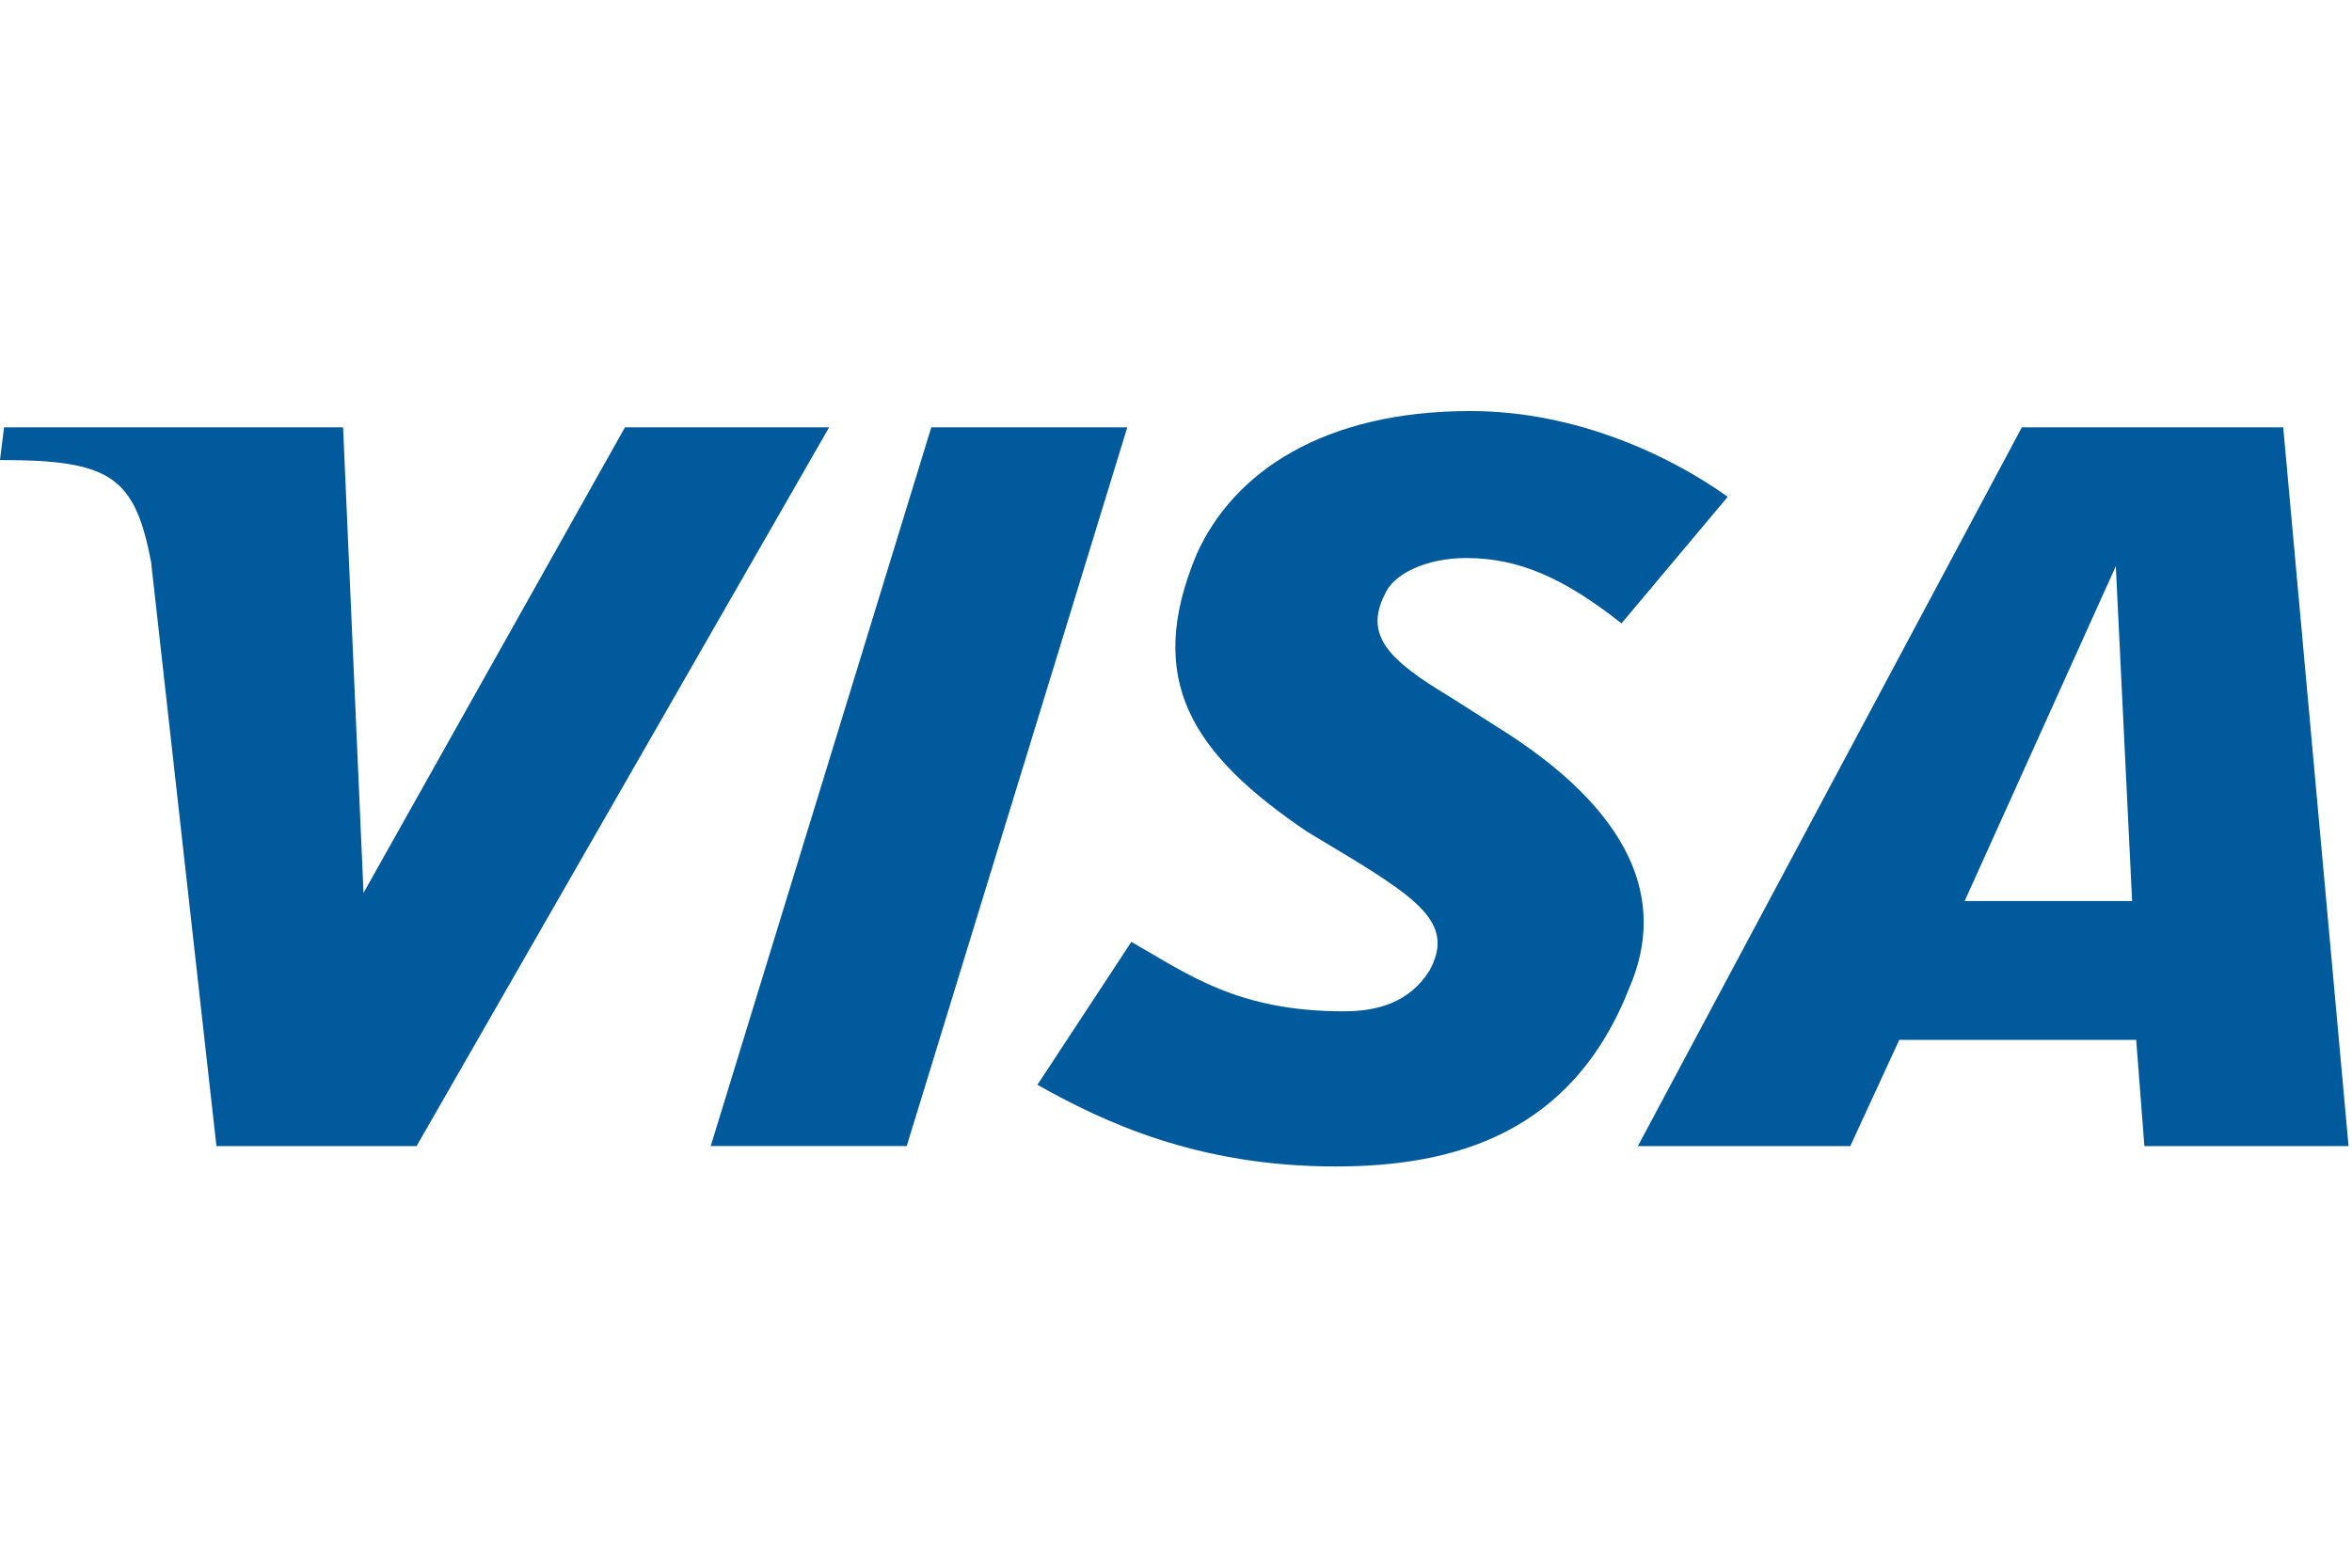 <?xml version="1.0" encoding="utf-8"?>
<!-- Generator: Adobe Illustrator 17.0.0, SVG Export Plug-In . SVG Version: 6.00 Build 0)  -->
<!DOCTYPE svg PUBLIC "-//W3C//DTD SVG 1.1//EN" "http://www.w3.org/Graphics/SVG/1.1/DTD/svg11.dtd">
<svg version="1.1" id="Layer_1" xmlns="http://www.w3.org/2000/svg" xmlns:xlink="http://www.w3.org/1999/xlink" x="0px" y="0px"
	 width="45px" height="30px" viewBox="0 0 45 30" enable-background="new 0 0 45 30" xml:space="preserve">
<g>
	<polygon fill-rule="evenodd" clip-rule="evenodd" fill="#005A9B" points="13.598,21.931 17.818,8.178 21.568,8.178 17.348,21.931 
		13.598,21.931 	"/>
	<path fill-rule="evenodd" clip-rule="evenodd" fill="#005A9B" d="M11.957,8.178l-5.002,8.909L6.564,8.178H0.078L0,8.803
		c2.11,0,2.579,0.312,2.891,1.954l1.25,11.175h3.829l7.893-13.754H11.957L11.957,8.178z"/>
	<path fill-rule="evenodd" clip-rule="evenodd" fill="#005A9B" d="M36.338,19.9l-0.937,2.032h-4.064l7.346-13.754h5.001l1.25,13.754
		H42.2h-1.172L40.871,19.9H36.338L36.338,19.9z M37.589,17.243h3.204l-0.312-6.408L37.589,17.243L37.589,17.243z"/>
	<path fill-rule="evenodd" clip-rule="evenodd" fill="#005A9B" d="M25.554,22.322c-2.657,0-4.454-0.86-5.705-1.563l1.797-2.735
		c1.094,0.625,2.032,1.329,4.064,1.329c0.625,0,1.251-0.157,1.641-0.781c0.469-0.86-0.156-1.329-1.563-2.188l-0.781-0.469
		c-2.188-1.485-3.126-2.891-2.11-5.314c0.703-1.563,2.423-2.735,5.236-2.735c2.032,0,3.83,0.86,4.923,1.641l-2.032,2.422
		c-1.094-0.86-1.953-1.25-2.97-1.25c-0.781,0-1.406,0.312-1.563,0.703c-0.39,0.781,0.078,1.25,1.251,1.954l0.86,0.547
		c2.657,1.641,3.282,3.36,2.579,5.001C30.087,21.697,27.82,22.322,25.554,22.322L25.554,22.322z"/>
</g>
</svg>
